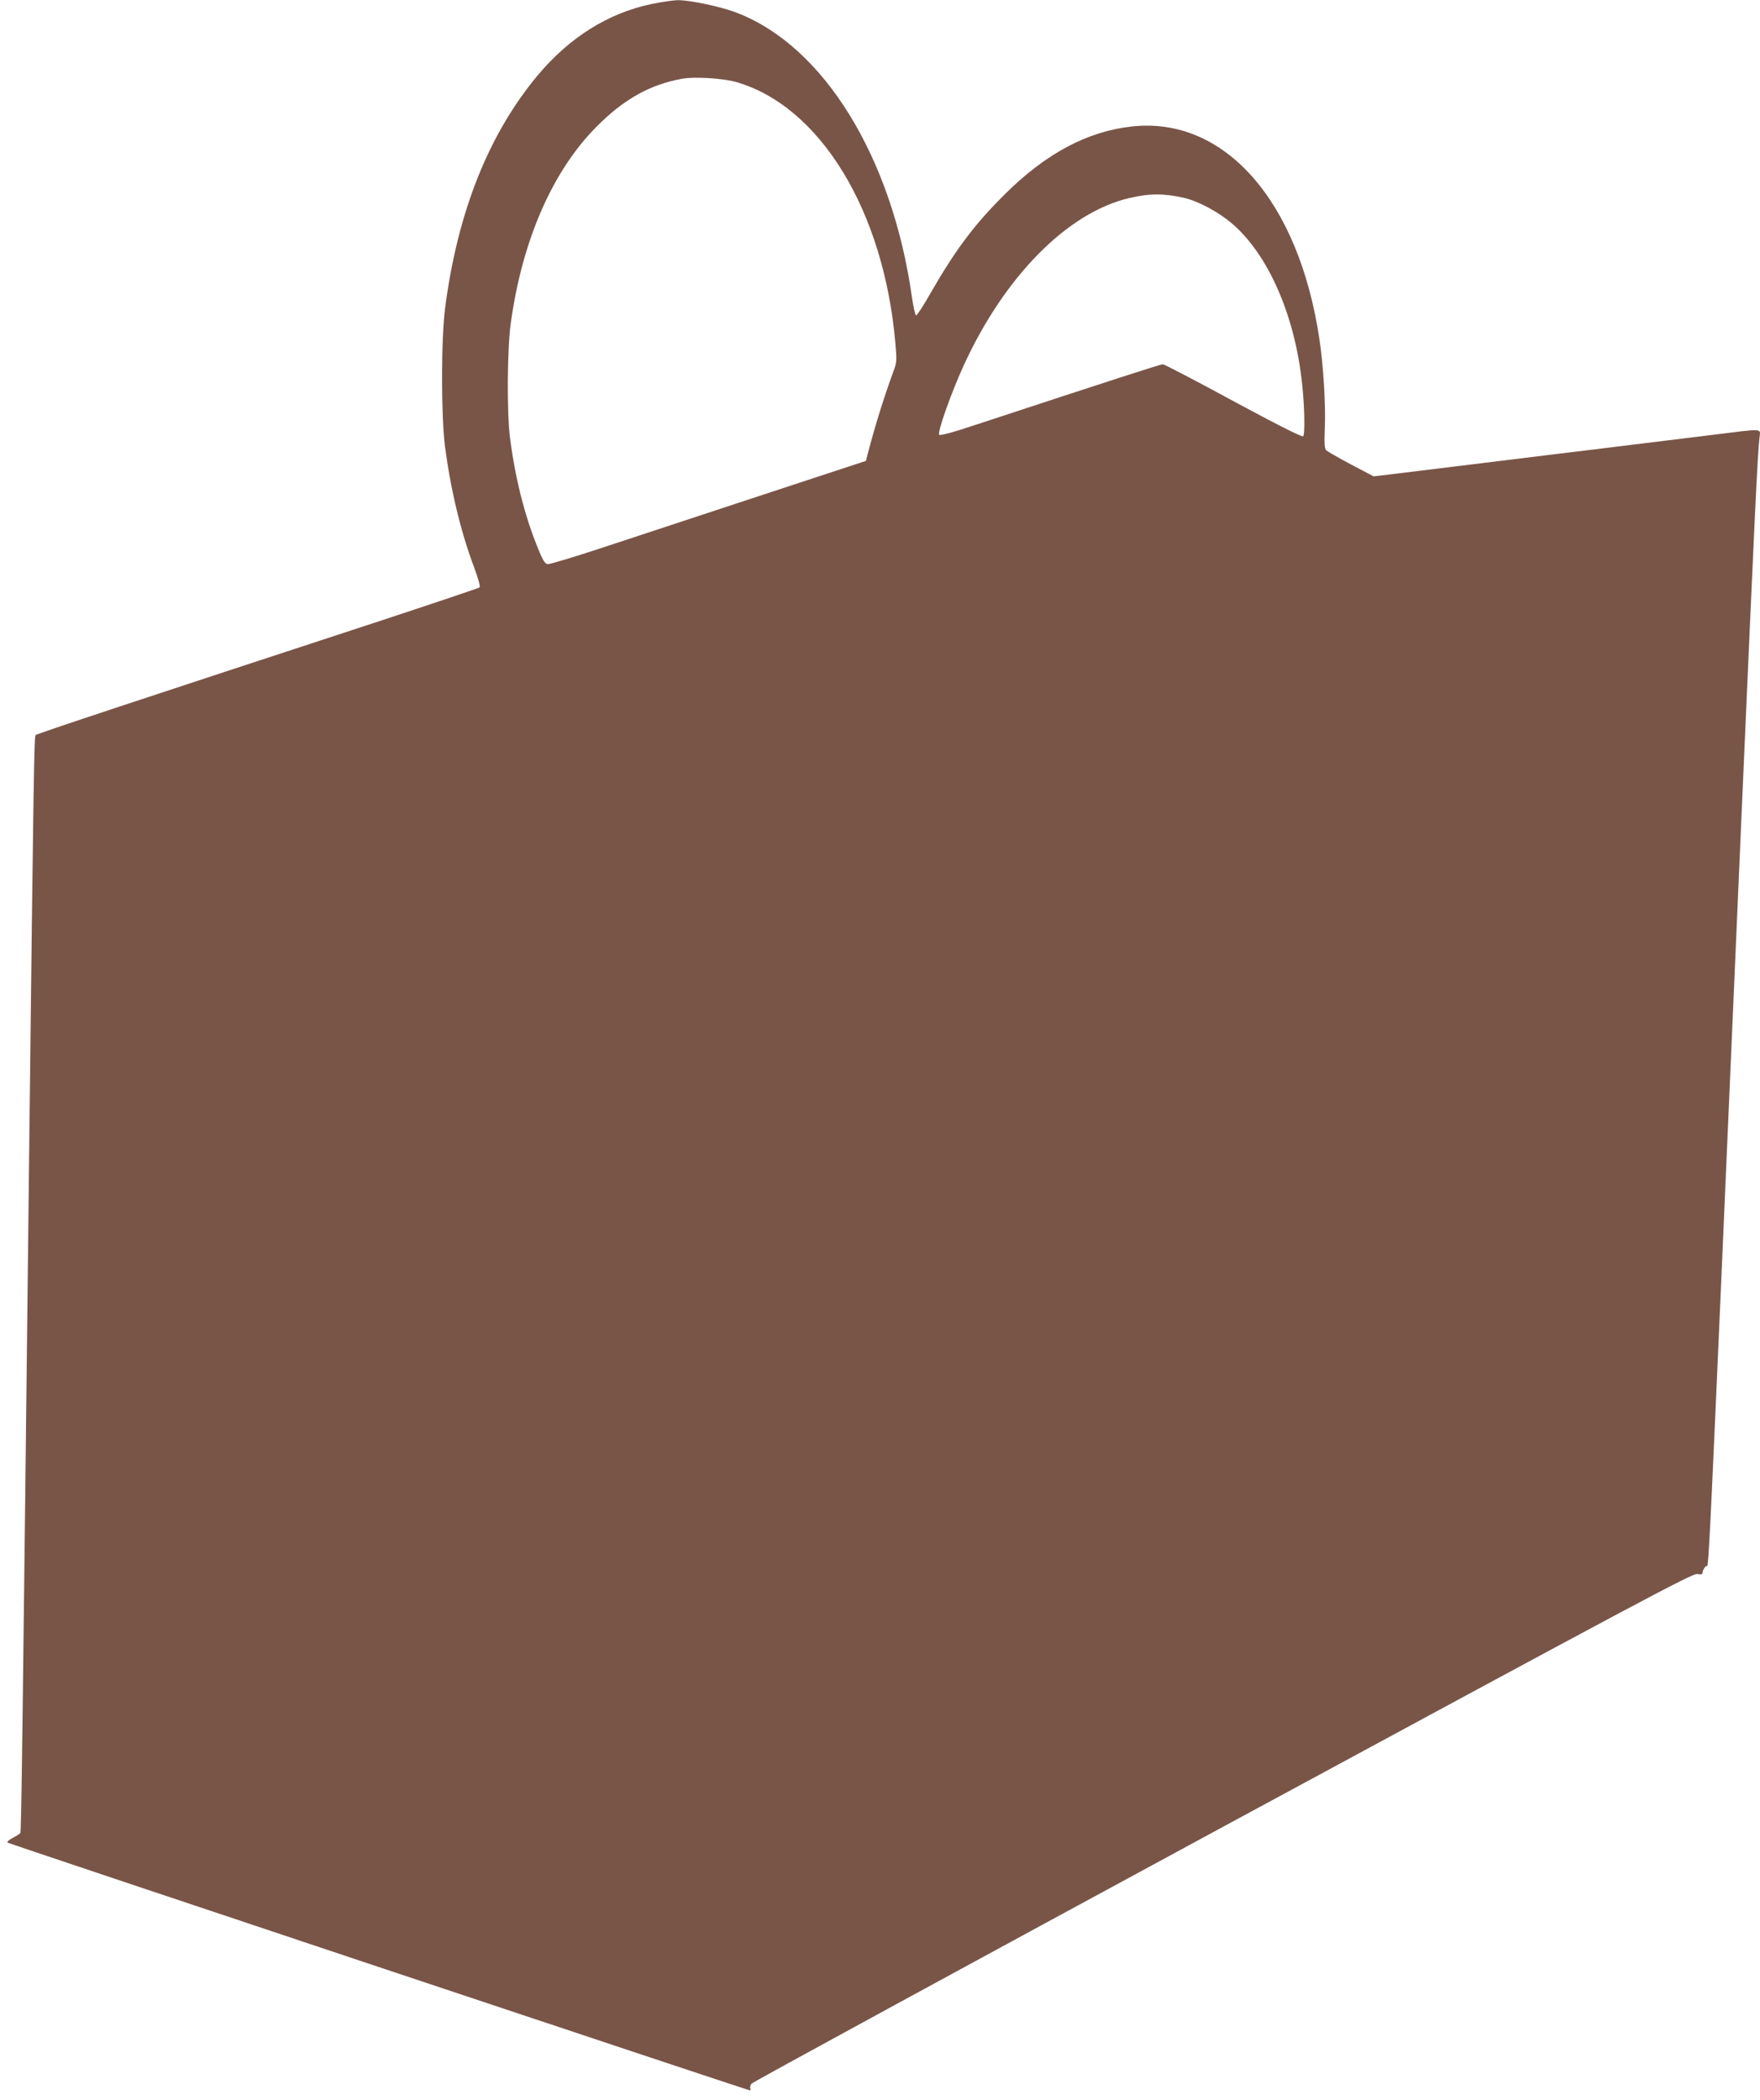 <?xml version="1.0" standalone="no"?>
<!DOCTYPE svg PUBLIC "-//W3C//DTD SVG 20010904//EN"
 "http://www.w3.org/TR/2001/REC-SVG-20010904/DTD/svg10.dtd">
<svg version="1.0" xmlns="http://www.w3.org/2000/svg"
 width="1073pt" height="1280pt" viewBox="0 0 1073 1280"
 preserveAspectRatio="xMidYMid meet">
<g transform="translate(0,1280) scale(0.1,-0.1)"
fill="#795548" stroke="none">
<path d="M3969 12775 c-263 -56 -498 -204 -690 -433 -299 -358 -489 -832 -565
-1417 -25 -188 -25 -659 -1 -847 35 -265 96 -520 179 -740 23 -62 37 -113 32
-118 -5 -4 -272 -94 -594 -200 -1469 -481 -2106 -692 -2113 -700 -9 -8 -13
-290 -37 -2360 -44 -3876 -50 -4322 -56 -4332 -3 -4 -24 -18 -46 -29 -22 -11
-36 -24 -32 -29 9 -7 4512 -1510 4526 -1510 4 0 5 6 2 13 -2 7 1 20 8 28 7 9
1300 713 2872 1564 2546 1377 2863 1546 2893 1542 26 -5 33 -2 33 10 0 9 9 26
20 38 21 23 0 -415 220 4635 78 1776 95 2142 107 2243 6 58 30 56 -283 17
-132 -16 -351 -43 -489 -60 -137 -17 -340 -42 -450 -55 -168 -21 -435 -53
-1035 -127 l-96 -11 -137 72 c-75 40 -143 79 -151 86 -11 11 -13 40 -9 137 6
134 -9 386 -33 541 -126 845 -580 1359 -1145 1296 -271 -30 -525 -166 -774
-414 -185 -184 -298 -334 -455 -607 -41 -72 -79 -131 -85 -130 -5 0 -17 52
-26 116 -121 849 -536 1523 -1064 1727 -99 39 -291 79 -365 78 -30 -1 -103
-12 -161 -24z m516 -474 c514 -146 905 -786 974 -1596 9 -99 8 -115 -11 -165
-65 -179 -112 -332 -158 -507 l-11 -42 -657 -216 c-361 -119 -793 -261 -959
-316 -167 -55 -313 -99 -324 -97 -18 2 -31 25 -66 113 -76 189 -134 420 -164
660 -19 149 -17 541 5 695 69 503 253 925 520 1195 168 170 327 259 524 295
73 14 248 3 327 -19z m2734 -707 c84 -19 204 -83 287 -152 225 -189 390 -565
433 -987 15 -141 17 -303 6 -314 -7 -6 -156 69 -425 214 -228 124 -422 225
-431 225 -13 0 -298 -92 -1159 -375 -119 -40 -198 -61 -204 -55 -13 13 72 253
148 420 249 545 634 935 1011 1023 124 29 209 29 334 1z"/>
</g>
</svg>
